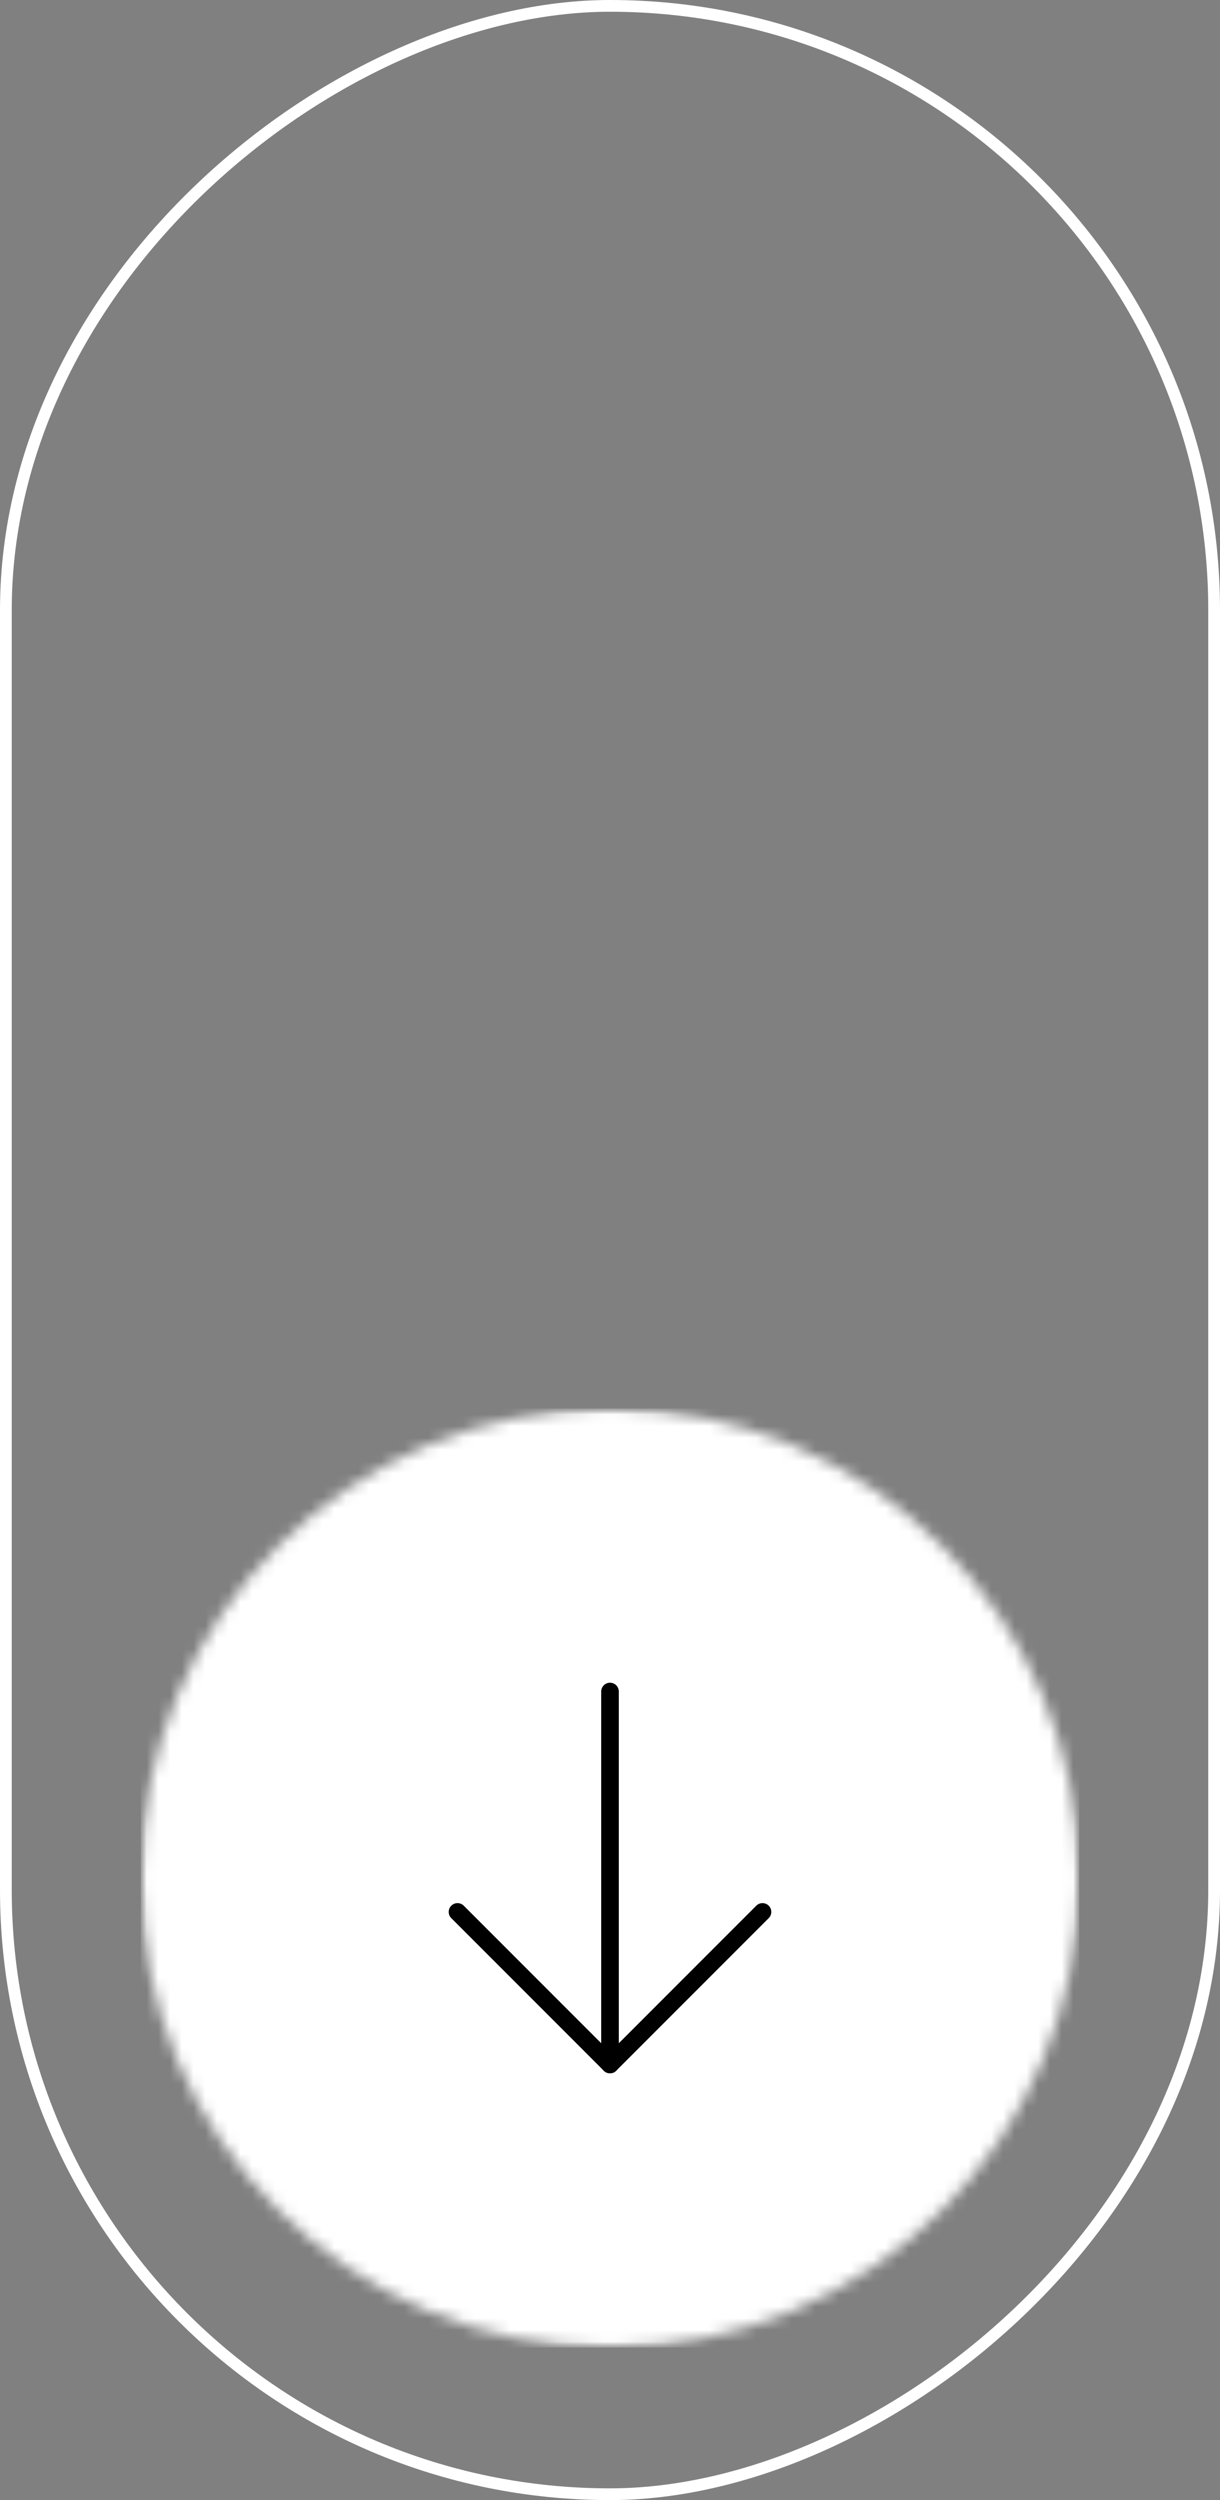 <svg width="104" height="213" viewBox="0 0 104 213" fill="none" xmlns="http://www.w3.org/2000/svg">
<rect x="0" y="0" width="104" height="213" fill="#808080" stroke="none"/>
<rect x="103.5" y="0.5" width="212" height="103" rx="51.5" transform="rotate(90 103.5 0.5)" stroke="white"/>
<mask id="mask0_168_4626" style="mask-type:luminance" maskUnits="userSpaceOnUse" x="12" y="120" width="80" height="80">
<path d="M92 120V200H12V120H92Z" fill="white"/>
</mask>
<g mask="url(#mask0_168_4626)">
<mask id="mask1_168_4626" style="mask-type:luminance" maskUnits="userSpaceOnUse" x="12" y="120" width="80" height="80">
<path d="M92 159.997C92 137.909 74.091 120 52.003 120C29.909 120 12 137.909 12 159.997C12 182.091 29.909 200 52.003 200C74.091 200 92 182.091 92 159.997Z" fill="white"/>
</mask>
<g mask="url(#mask1_168_4626)">
<path d="M92 120V200H12V120H92Z" fill="white"/>
</g>
<path d="M52 144.111V175.889" stroke="black" stroke-width="1.5" stroke-linecap="round" stroke-linejoin="round"/>
<path d="M65 162.889L52 175.889L39 162.889" stroke="black" stroke-width="1.5" stroke-linecap="round" stroke-linejoin="round"/>
</g>
</svg>
